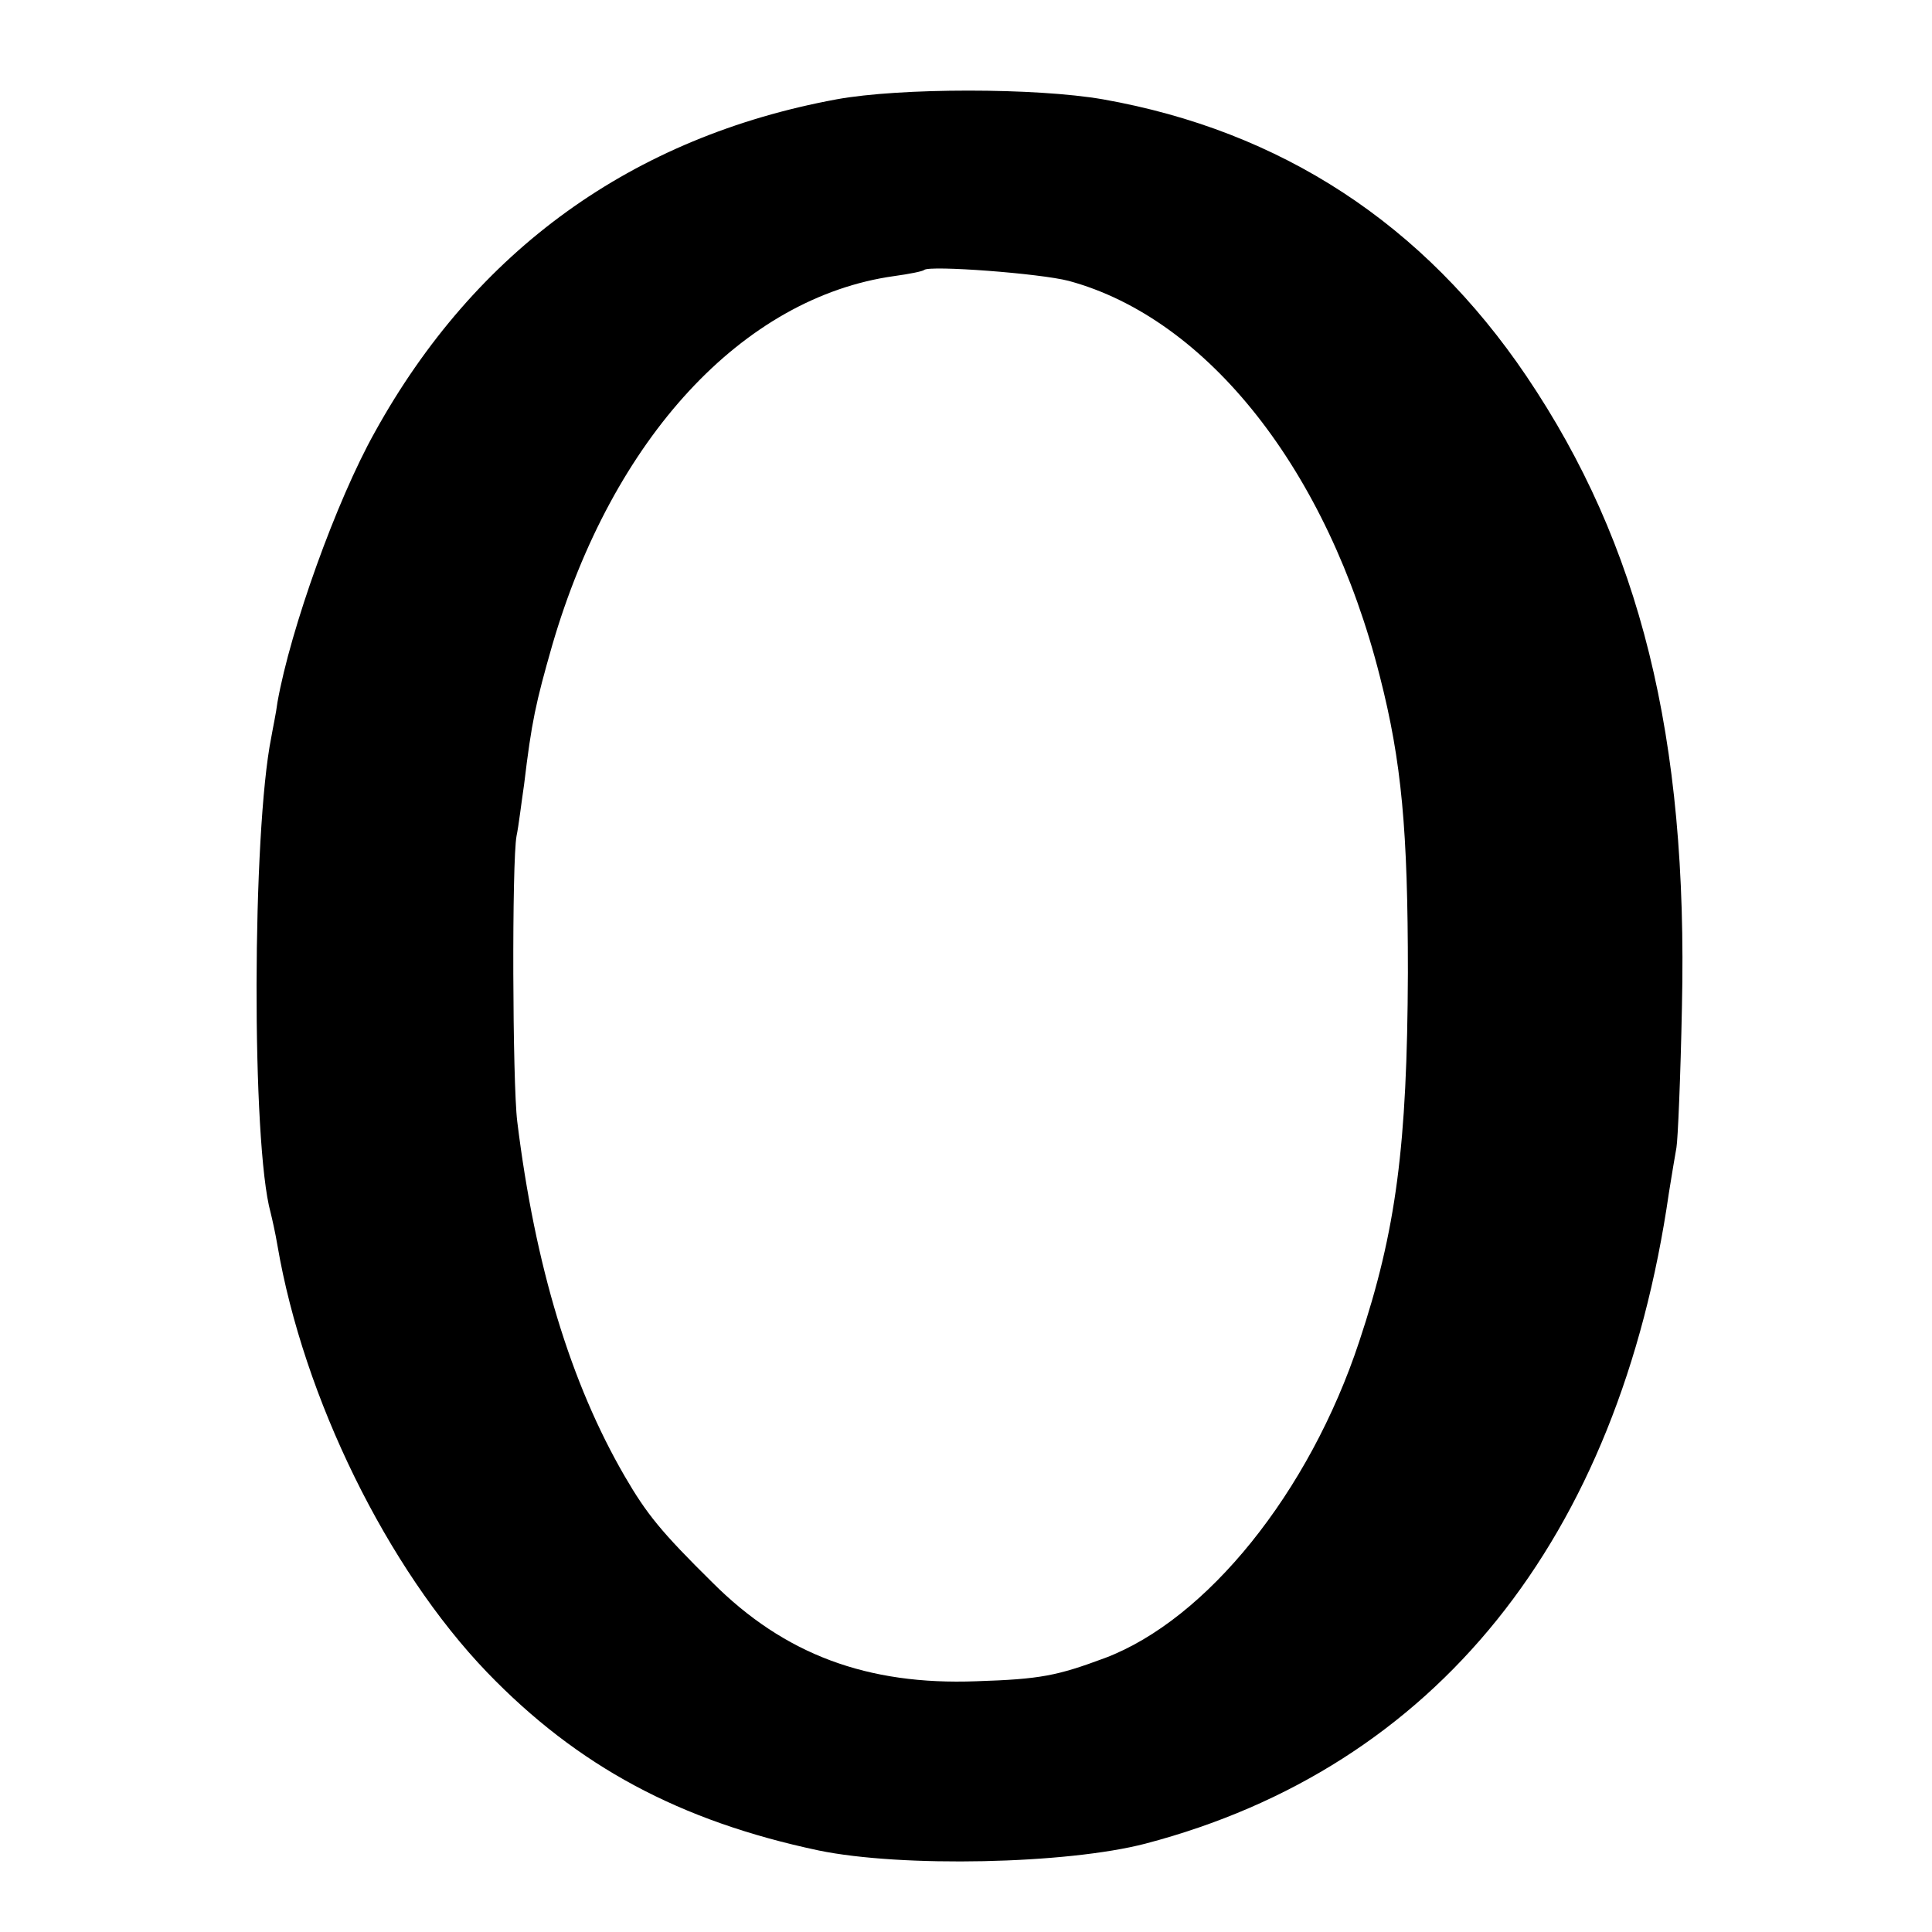 <?xml version="1.0" standalone="no"?>
<!DOCTYPE svg PUBLIC "-//W3C//DTD SVG 20010904//EN"
 "http://www.w3.org/TR/2001/REC-SVG-20010904/DTD/svg10.dtd">
<svg version="1.0" xmlns="http://www.w3.org/2000/svg"
 width="282pt" height="282pt" viewBox="0 0 282 282"
 preserveAspectRatio="xMidYMid meet">
<g transform="translate(0,282) scale(0.1,-0.1)"
fill="#000000" stroke="none">
<path d="M1221 2675 c-298 -55 -527 -220 -674 -486 -56 -100 -123 -287 -142
-394 -2 -16 -7 -39 -9 -51 -28 -139 -29 -593 -1 -694 2 -8 7 -30 10 -48 38
-222 160 -471 306 -623 132 -137 281 -217 484 -260 121 -25 362 -20 477 10
423 111 691 444 764 950 4 25 9 55 11 66 2 11 6 103 8 205 9 395 -61 675 -227
921 -150 222 -358 358 -618 404 -98 17 -296 17 -389 0z m339 -265 c203 -55
378 -277 454 -577 32 -125 41 -225 41 -433 -1 -252 -17 -376 -71 -538 -73
-221 -223 -406 -371 -462 -70 -26 -94 -31 -188 -34 -159 -6 -280 39 -385 144
-75 74 -96 100 -128 155 -79 136 -131 307 -157 518 -7 56 -8 380 -1 417 3 14
7 48 11 75 11 92 17 119 41 203 88 302 278 508 499 539 22 3 42 7 44 9 8 7
169 -5 211 -16z"/>
</g>
</svg>
